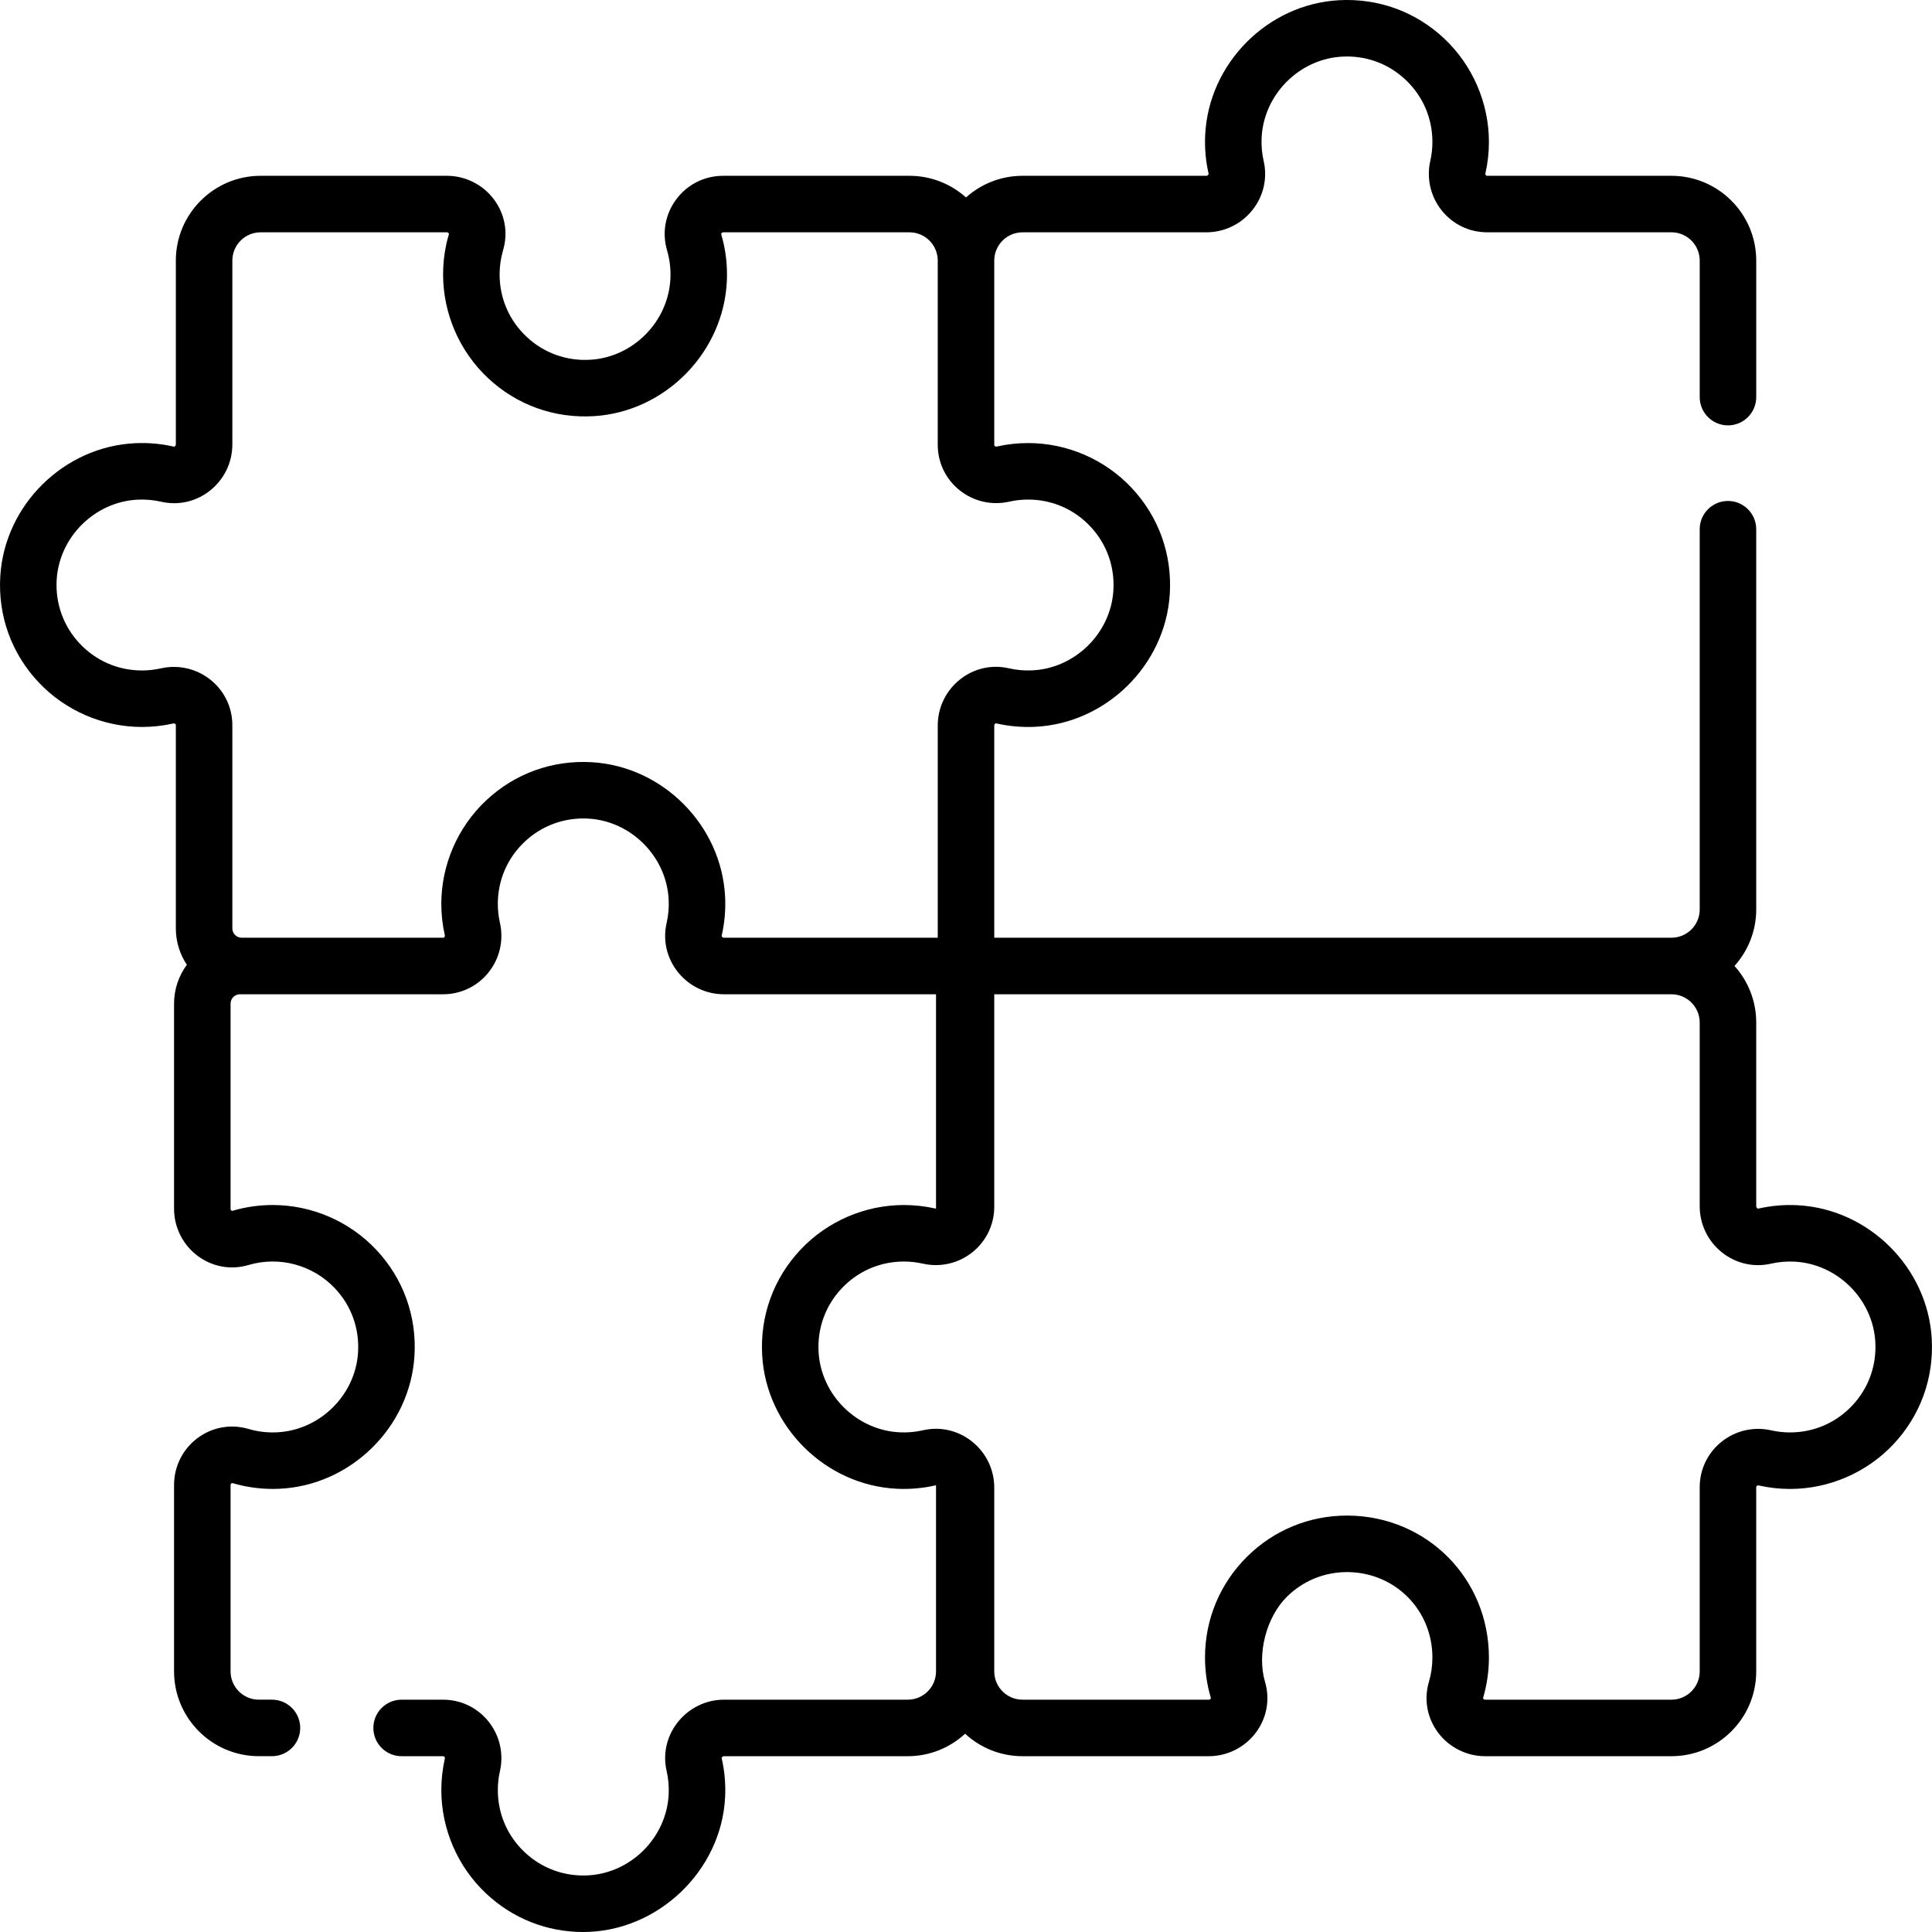 <svg id="Capa_1" enable-background="new 0 0 512 512" height="512" viewBox="0 0 512 512" width="512" xmlns="http://www.w3.org/2000/svg"><g><path d="m511.932 354.777c-1.075-18.889-16.728-34.432-35.634-35.384-3.483-.177-6.951.127-10.318.898-.054.012-.142.032-.3-.093-.099-.079-.263-.253-.263-.539v-48.676c0-5.758-2.18-11.015-5.755-14.995 3.569-3.976 5.755-9.218 5.755-14.971v-100.77c0-4.135-3.352-7.488-7.488-7.488s-7.488 3.353-7.488 7.488v100.77c0 4.128-3.359 7.488-7.488 7.488h-179.465v-56.222c0-.266.154-.428.246-.501.141-.112.218-.096.262-.084 3.337.769 6.785 1.078 10.242.918 18.86-.873 34.569-16.306 35.764-35.134.668-10.519-2.92-20.529-10.104-28.185-7.085-7.55-17.085-11.88-27.437-11.88-2.794 0-5.582.309-8.287.918-.075.016-.3.067-.516-.106-.17-.135-.17-.275-.17-.358v-48.816c0-4.129 3.359-7.488 7.488-7.488h48.688c4.795 0 9.26-2.154 12.25-5.91 2.937-3.689 4.019-8.419 2.97-12.981-.463-2.016-.646-4.105-.542-6.206.563-11.379 9.903-20.804 21.263-21.457 6.314-.369 12.319 1.815 16.894 6.134 4.581 4.324 7.103 10.174 7.103 16.47 0 1.682-.186 3.36-.553 4.985-1.052 4.656.047 9.455 3.016 13.168 2.943 3.682 7.338 5.794 12.055 5.794h48.834c4.129 0 7.488 3.359 7.488 7.488v36.189c0 4.135 3.352 7.488 7.488 7.488s7.488-3.352 7.488-7.488v-36.186c0-12.386-10.077-22.463-22.463-22.463h-48.834c-.108 0-.233-.013-.358-.169-.174-.217-.123-.444-.105-.52.61-2.708.92-5.495.92-8.284 0-10.309-4.3-20.281-11.797-27.359-7.602-7.177-17.544-10.794-28.035-10.197-18.892 1.087-34.424 16.754-35.361 35.669-.171 3.478.134 6.945.906 10.301.013.053.032.14-.092.296-.078.097-.25.262-.534.262h-48.688c-5.749 0-10.998 2.173-14.975 5.738-3.977-3.565-9.227-5.738-14.976-5.738h-49.384c-4.929 0-9.451 2.264-12.407 6.211-2.937 3.921-3.832 8.859-2.456 13.549.702 2.392 1.001 4.893.888 7.432-.509 11.377-9.801 20.844-21.156 21.552-6.329.393-12.367-1.768-16.968-6.091-4.605-4.328-7.142-10.19-7.142-16.508 0-2.195.311-4.36.924-6.437 1.375-4.651.488-9.559-2.433-13.467-2.921-3.909-7.574-6.242-12.447-6.242h-49.381c-12.386 0-22.463 10.077-22.463 22.463v48.712c0 .274-.159.441-.254.516-.146.118-.231.098-.276.087-3.354-.774-6.816-1.084-10.283-.914-18.904.912-34.593 16.414-35.714 35.293-.624 10.489 2.988 20.462 10.17 28.082 7.081 7.514 17.062 11.824 27.384 11.824 2.79 0 5.577-.31 8.285-.922.075-.017.3-.068.519.106.156.125.169.25.169.358v53.835c0 3.563 1.078 6.878 2.92 9.643-2.122 2.89-3.392 6.442-3.392 10.293v54.399c0 4.875 2.335 9.529 6.245 12.45 3.91 2.92 8.816 3.805 13.469 2.429 8.161-2.414 17.07-.053 22.961 6.221 4.323 4.604 6.484 10.634 6.084 16.979-.716 11.353-10.188 20.638-21.566 21.139-2.539.114-5.035-.188-7.427-.891-9.981-2.934-19.764 4.58-19.764 14.862v49.388c0 12.386 10.077 22.463 22.463 22.463h3.479c4.136 0 7.488-3.352 7.488-7.488s-3.352-7.488-7.488-7.488h-3.479c-4.129 0-7.488-3.359-7.488-7.488v-49.388c0-.072 0-.262.213-.421.17-.127.285-.094.356-.074 3.978 1.169 8.124 1.669 12.305 1.483 18.915-.831 34.664-16.274 35.855-35.157.663-10.516-2.929-20.521-10.112-28.172-7.085-7.546-17.083-11.873-27.431-11.873-3.638 0-7.236.519-10.697 1.543-.053.016-.119.035-.255-.067-.154-.115-.232-.267-.232-.452v-54.399c0-1.364 1.11-2.473 2.474-2.473h53.834c4.719 0 9.114-2.113 12.057-5.796 2.968-3.715 4.066-8.515 3.013-13.171-.368-1.623-.554-3.299-.554-4.98 0-6.294 2.524-12.143 7.107-16.468 4.582-4.324 10.588-6.495 16.917-6.136 11.356.659 20.69 10.087 21.251 21.463.103 2.099-.079 4.187-.543 6.204-1.049 4.559.032 9.289 2.968 12.977 2.989 3.755 7.454 5.909 12.248 5.909h56.18v56.784c-.104.012-.189-.004-.23-.014-2.707-.611-5.494-.921-8.284-.921-10.31 0-20.283 4.301-27.361 11.798-7.178 7.603-10.798 17.56-10.194 28.036 1.087 18.892 16.754 34.423 35.668 35.358 3.476.172 6.944-.132 10.302-.905.025-.005.058-.009.099-.004v49.318c0 4.129-3.359 7.488-7.488 7.488 0 0-48.673 0-48.692 0-9.811 0-17.451 9.167-15.215 18.886.464 2.017.646 4.104.543 6.203-.561 11.376-9.895 20.804-21.251 21.463-6.324.367-12.334-1.812-16.917-6.136-4.583-4.325-7.107-10.174-7.107-16.468 0-1.681.186-3.357.554-4.979 1.053-4.656-.045-9.457-3.013-13.172-2.943-3.683-7.338-5.796-12.057-5.796h-10.983c-4.136 0-7.488 3.353-7.488 7.488s3.352 7.488 7.488 7.488h10.983c.083 0 .222 0 .358.169.174.218.123.445.105.519-.612 2.706-.922 5.493-.922 8.284 0 10.308 4.302 20.28 11.805 27.359 7.062 6.664 16.147 10.261 25.795 10.261 19.623-.001 36.64-16.107 37.608-35.742.171-3.475-.135-6.94-.908-10.298-.012-.052-.031-.138.091-.292.078-.097.25-.26.531-.26h48.692c5.86 0 11.193-2.265 15.196-5.954 4.005 3.693 9.349 5.954 15.213 5.954h49.385c4.875 0 9.528-2.335 12.449-6.245 2.919-3.908 3.805-8.816 2.43-13.466-2.195-7.427.363-17.167 5.794-22.537 4.272-4.225 9.917-6.542 15.923-6.542.087 0 .175 0 .262.001 12.551.141 22.382 10.087 22.381 22.644 0 2.202-.312 4.372-.927 6.452-1.372 4.641-.486 9.542 2.431 13.445 2.923 3.911 7.58 6.247 12.455 6.247h49.392c12.386 0 22.463-10.077 22.463-22.463v-48.817c0-.107.013-.232.169-.356.218-.175.448-.124.521-.107 2.699.609 5.48.918 8.267.918 10.304 0 20.273-4.296 27.351-11.787 7.174-7.596 10.799-17.547 10.205-28.018zm-320.16-106.272c-.218-.035-.36-.161-.428-.245-.122-.154-.103-.241-.091-.292.773-3.359 1.078-6.824.908-10.299-.932-18.909-16.455-34.58-35.341-35.676-10.478-.61-20.451 3.012-28.062 10.195-7.502 7.079-11.805 17.051-11.805 27.359 0 2.791.31 5.578.922 8.285.018.074.068.301-.105.519-.08.099-.159.137-.229.154h-53.492c-1.364 0-2.473-1.109-2.473-2.473v-53.835c0-4.719-2.113-9.114-5.796-12.057-2.79-2.23-6.193-3.404-9.687-3.404-1.157 0-2.324.129-3.483.391-1.624.367-3.301.553-4.982.553-6.304 0-12.159-2.528-16.486-7.119-4.322-4.587-6.495-10.597-6.12-16.924.676-11.352 10.113-20.675 21.486-21.223 2.102-.098 4.182.084 6.195.548 4.554 1.051 9.281-.027 12.967-2.959 3.753-2.986 5.905-7.445 5.905-12.236v-48.712c0-4.129 3.359-7.488 7.488-7.488h49.382c.185 0 .336.078.451.231.102.138.083.205.067.259-1.021 3.454-1.539 7.048-1.539 10.68 0 10.343 4.324 20.338 11.862 27.421 7.646 7.183 17.651 10.778 28.155 10.123 18.884-1.177 34.338-16.915 35.183-35.83.187-4.194-.311-8.338-1.479-12.316-.02-.069-.054-.185.074-.356.159-.212.349-.212.42-.212h49.384c4.129 0 7.488 3.359 7.488 7.488v48.815c0 4.717 2.111 9.11 5.791 12.053 3.712 2.968 8.505 4.069 13.161 3.021 1.626-.367 3.307-.552 4.996-.552 6.323 0 12.189 2.54 16.518 7.152 4.323 4.607 6.482 10.64 6.078 16.988-.719 11.32-10.167 20.599-21.511 21.124-2.092.098-4.179-.088-6.187-.551-4.551-1.05-9.27.031-12.949 2.959-3.748 2.982-5.896 7.436-5.896 12.219v56.222zm299.065 124.007c-4.323 4.576-10.17 7.096-16.464 7.096-1.678 0-3.35-.185-4.969-.551-4.66-1.052-9.459.05-13.171 3.017-3.681 2.943-5.793 7.337-5.793 12.054v48.817c0 4.129-3.359 7.488-7.488 7.488h-49.392c-.234 0-.378-.128-.459-.235-.098-.131-.08-.19-.066-.235 1.023-3.459 1.542-7.058 1.542-10.698.001-20.861-16.334-37.385-37.189-37.619-.145-.001-.29-.002-.436-.002-9.971 0-19.349 3.85-26.447 10.869-7.201 7.121-11.167 16.621-11.167 26.75 0 3.631.519 7.225 1.542 10.682.016.053.035.119-.068.257-.114.154-.266.231-.451.231h-49.385c-4.129 0-7.488-3.359-7.488-7.488l.001-48.688c0-4.795-2.154-9.26-5.909-12.25-3.689-2.937-8.417-4.019-12.98-2.97-2.018.464-4.108.643-6.208.542-11.378-.563-20.803-9.902-21.457-21.262-.364-6.319 1.814-12.319 6.133-16.894 4.324-4.581 10.174-7.104 16.472-7.104 1.682 0 3.359.186 4.985.554 4.656 1.051 9.454-.047 13.168-3.016 3.682-2.943 5.794-7.337 5.794-12.056v-56.307h179.465c4.129 0 7.488 3.359 7.488 7.488v48.676c0 4.795 2.153 9.26 5.907 12.251 3.685 2.937 8.414 4.023 12.977 2.978 2.023-.465 4.114-.645 6.217-.539 11.375.573 20.791 9.92 21.438 21.279.36 6.316-1.821 12.312-6.142 16.885z"/></g></svg>